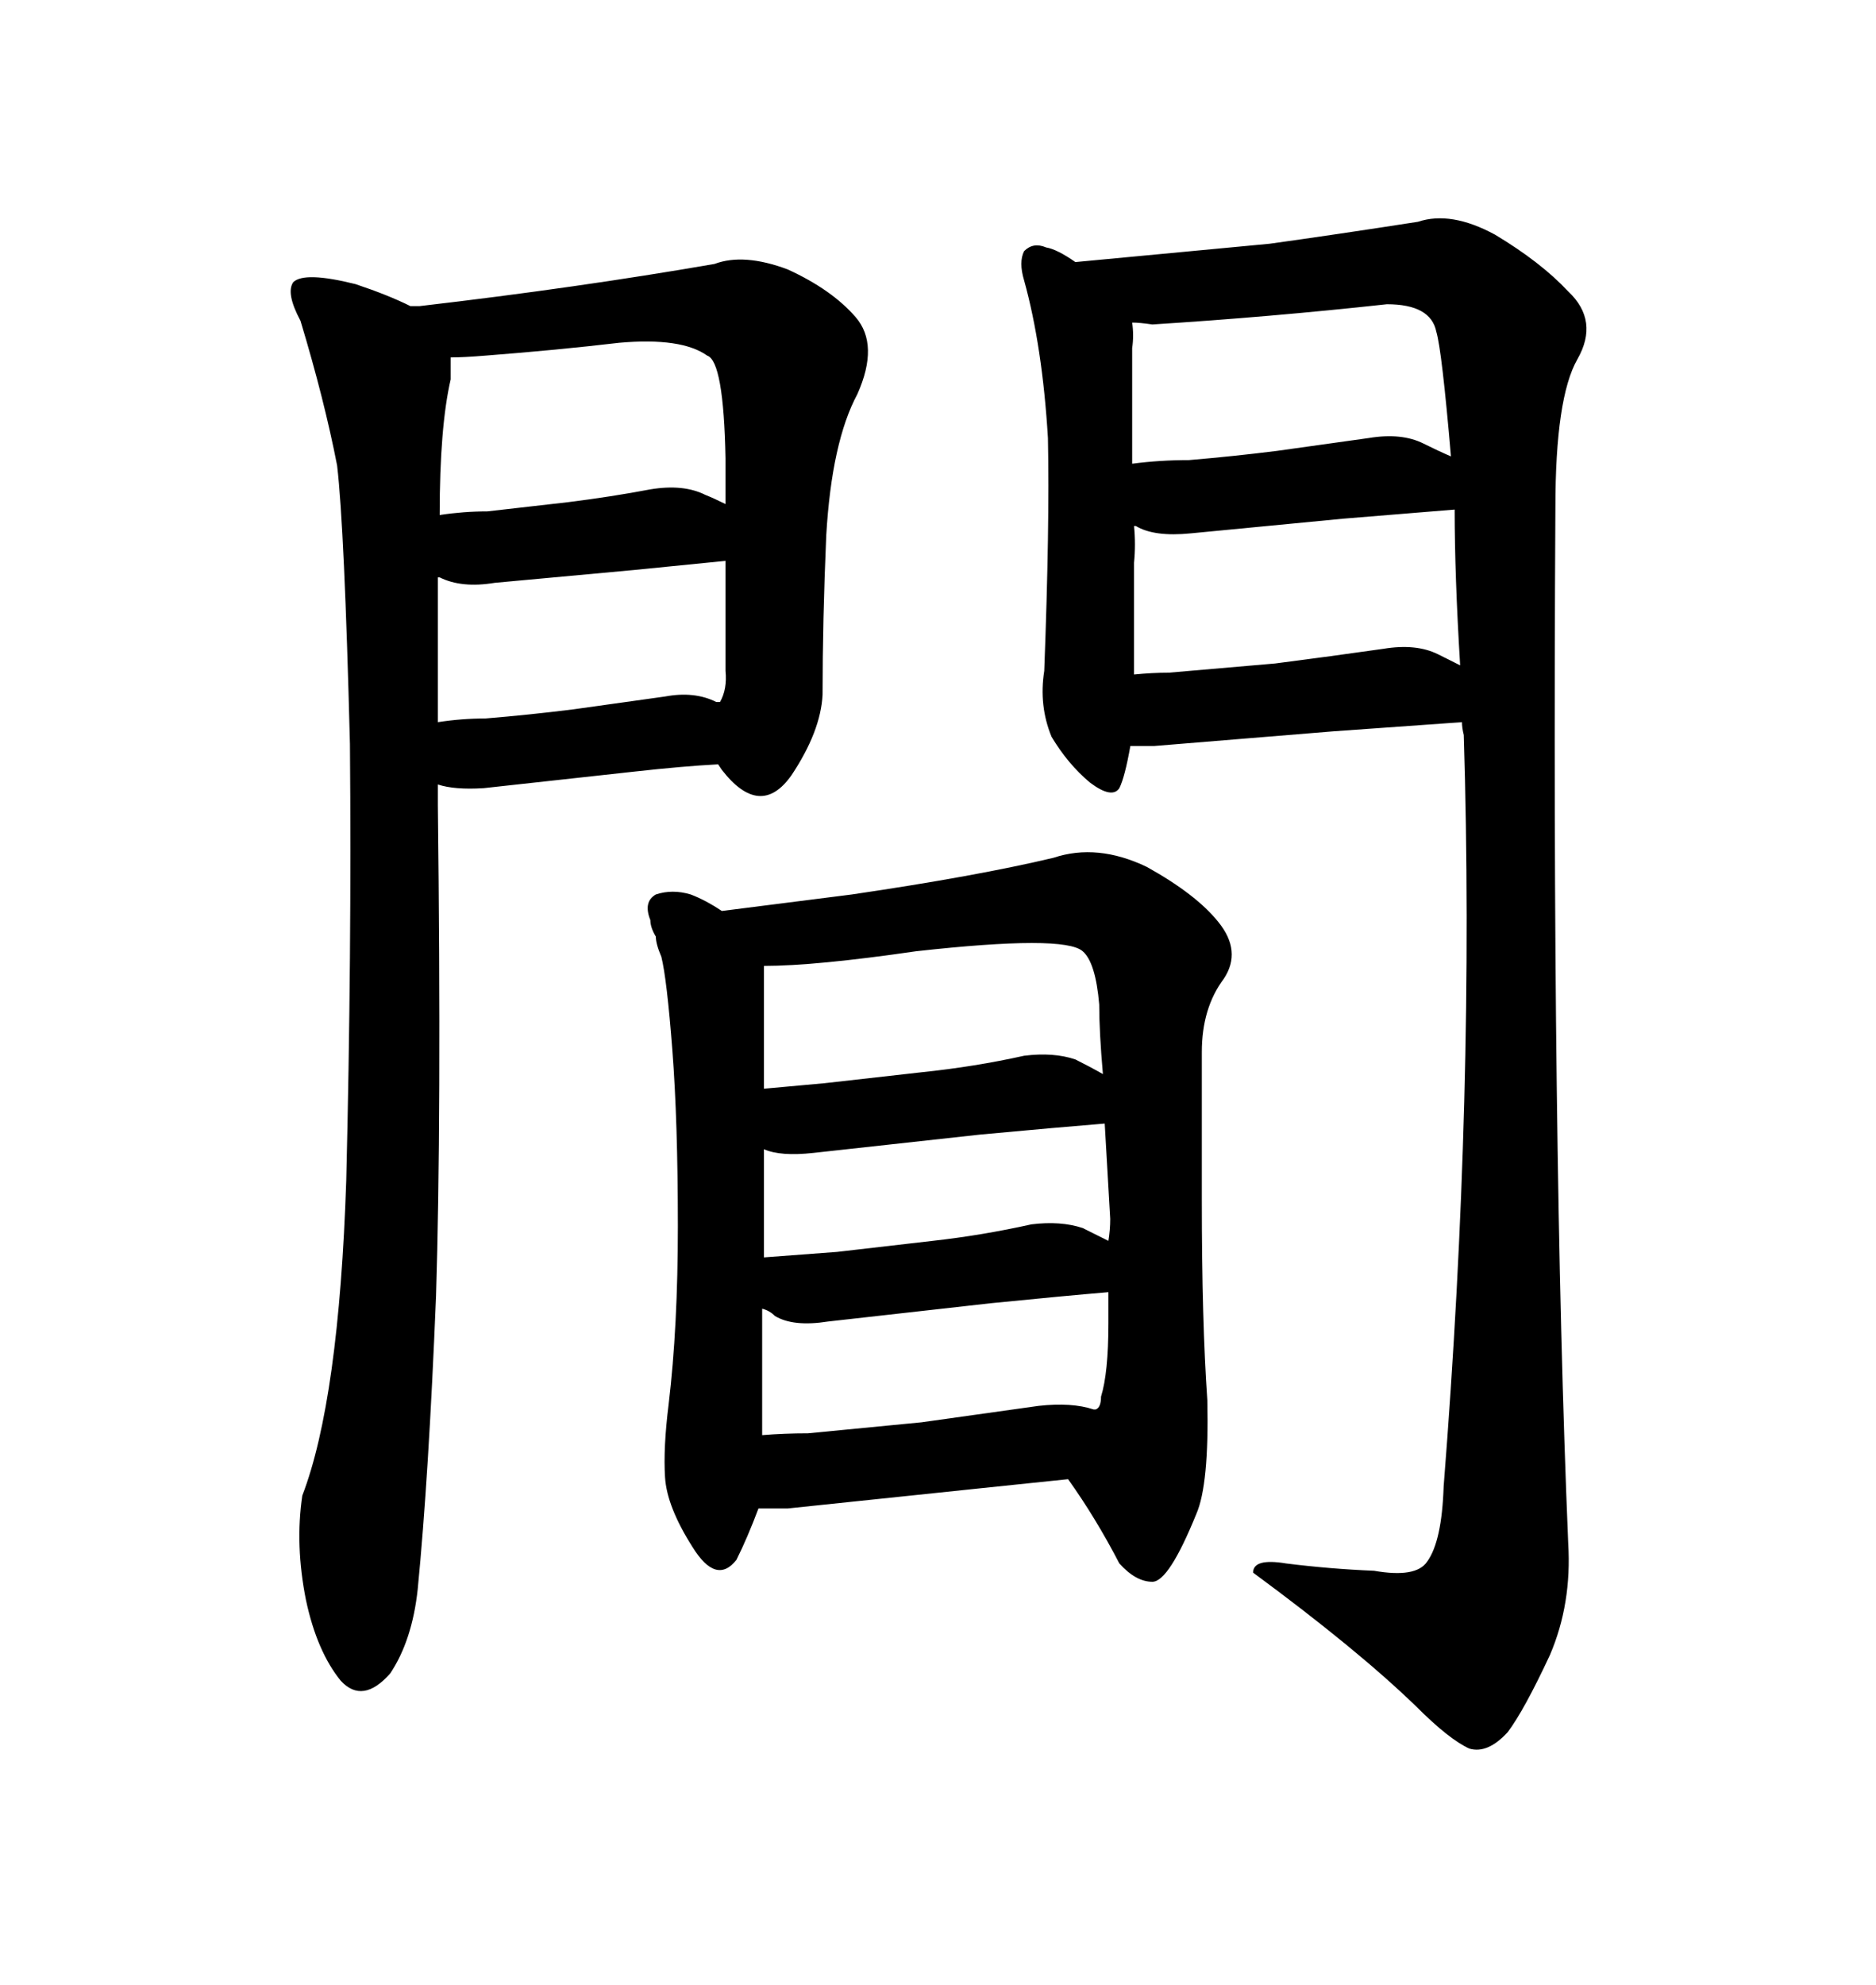 <svg xmlns="http://www.w3.org/2000/svg" xmlns:xlink="http://www.w3.org/1999/xlink" width="300" height="317.285"><path d="M69.73 207.13L69.73 207.13Q70.61 179.00 70.02 128.61L70.02 128.61L70.02 125.39Q72.66 126.27 77.34 125.98L77.34 125.98L101.37 123.34Q109.28 122.46 114.84 122.17L114.84 122.17L115.43 123.05Q121.58 130.96 126.56 123.93L126.56 123.93Q131.25 116.89 131.54 111.04L131.54 111.04Q131.54 99.32 132.13 85.55L132.13 85.55Q133.01 70.61 137.11 62.99L137.11 62.99Q140.63 55.08 136.82 50.68L136.82 50.68Q133.01 46.29 125.98 43.07L125.98 43.07Q118.95 40.43 114.26 42.19L114.26 42.19Q92.29 46.00 67.09 48.93L67.09 48.93L65.63 48.93Q62.11 47.17 56.84 45.41L56.84 45.41Q48.63 43.36 46.88 45.12L46.88 45.12Q45.70 46.88 48.05 51.27L48.05 51.27Q51.86 63.87 53.91 74.41L53.91 74.41Q55.08 84.38 55.96 118.95L55.96 118.95Q56.25 152.64 55.37 188.67L55.37 188.67Q54.20 223.83 48.34 239.06L48.34 239.06Q47.17 246.97 48.93 255.76L48.93 255.76Q50.68 263.96 54.49 268.65L54.49 268.65Q58.01 272.46 62.40 267.48L62.40 267.48Q65.92 262.21 66.80 254.00L66.80 254.00Q68.55 236.13 69.73 207.13ZM70.02 115.43L70.02 115.43L70.02 92.29L70.31 92.29Q73.83 94.04 79.10 93.16L79.10 93.16L101.37 91.11L116.02 89.65L116.02 107.23Q116.31 110.16 115.14 112.21L115.14 112.21L114.55 112.21Q111.04 110.45 106.35 111.33L106.35 111.33L91.70 113.38Q84.67 114.26 77.64 114.84L77.64 114.84Q73.83 114.84 70.02 115.43ZM70.31 82.32L70.31 82.32Q70.31 68.26 72.07 60.64L72.07 60.64L72.07 57.13Q74.12 57.13 77.64 56.84L77.64 56.84Q89.06 55.96 99.02 54.79L99.02 54.79Q108.98 53.91 113.09 56.84L113.09 56.84Q115.72 57.71 116.02 73.24L116.02 73.24L116.02 80.57Q114.26 79.69 112.79 79.10L112.79 79.10Q109.28 77.34 104.00 78.22L104.00 78.22Q97.85 79.39 90.82 80.27L90.82 80.27L77.93 81.74Q74.12 81.74 70.31 82.32ZM250.78 246.68L250.78 246.68Q248.14 183.40 248.73 81.15L248.73 81.15Q248.73 63.57 252.25 57.42Q255.76 51.27 250.78 46.58L250.78 46.58Q246.39 41.89 239.06 37.50L239.06 37.50Q232.03 33.69 226.76 35.45L226.76 35.45Q213.57 37.50 203.03 38.96L203.03 38.96L171.97 41.89Q169.04 39.84 167.29 39.55L167.29 39.55Q165.23 38.67 163.77 40.14L163.77 40.14Q162.89 41.89 163.77 44.82L163.77 44.82Q166.70 55.37 167.58 70.02L167.58 70.02Q167.87 84.08 166.99 107.23L166.99 107.23Q166.11 112.79 168.16 117.77L168.16 117.77Q170.80 122.17 174.32 125.10L174.32 125.10Q177.83 127.73 179.00 125.98L179.00 125.98Q179.88 124.22 180.76 119.24L180.76 119.24L184.57 119.24L213.28 116.89L233.79 115.43Q233.79 116.31 234.08 117.48L234.08 117.48Q235.84 174.61 230.86 237.60L230.86 237.60Q230.57 246.39 228.22 249.61L228.22 249.61Q226.46 252.25 219.73 251.07L219.73 251.07Q212.70 250.78 205.66 249.90L205.66 249.90Q200.39 249.02 200.39 251.37L200.39 251.37Q217.09 263.67 226.46 272.75L226.46 272.75Q231.74 278.03 234.96 279.49L234.96 279.49Q237.89 280.37 241.11 276.86L241.11 276.86Q243.75 273.34 247.85 264.55L247.85 264.55Q251.37 256.35 250.78 246.68ZM214.75 82.91L232.62 81.45Q232.62 91.99 233.50 106.35L233.50 106.35L229.98 104.59Q226.46 102.83 221.19 103.71L221.19 103.71Q212.99 104.88 203.91 106.05L203.91 106.05L186.91 107.52Q184.28 107.52 181.35 107.81L181.35 107.81L181.35 89.94Q181.64 87.01 181.35 84.08L181.35 84.08L181.64 84.08Q184.57 85.84 190.43 85.25L190.43 85.25L214.75 82.91ZM184.28 51.86L184.28 51.86Q203.03 50.68 221.78 48.63L221.78 48.63Q228.81 48.63 229.69 53.03L229.69 53.03Q230.57 55.96 232.03 72.95L232.03 72.95Q229.98 72.07 227.64 70.90L227.64 70.90Q224.12 69.14 218.85 70.02L218.85 70.02L204.20 72.07Q197.17 72.95 190.14 73.54L190.14 73.54Q185.45 73.54 181.05 74.12L181.05 74.12L181.05 55.66Q181.35 53.61 181.05 51.56L181.05 51.56Q182.23 51.56 184.28 51.86ZM168.46 137.11L168.46 137.11Q156.15 140.04 136.23 142.97L136.23 142.97L115.43 145.61Q112.79 143.85 110.45 142.97L110.45 142.97Q107.52 142.09 104.88 142.97L104.88 142.97Q102.83 144.14 104.00 147.07L104.00 147.07Q104.00 148.24 104.88 149.71L104.88 149.71Q104.88 150.88 105.76 152.93L105.76 152.93Q106.64 156.45 107.52 167.87Q108.40 179.30 108.40 196.00L108.40 196.00Q108.40 212.11 106.93 224.41L106.93 224.41Q106.05 231.45 106.35 236.13L106.35 236.13Q106.64 240.82 110.74 247.27L110.74 247.27Q114.55 253.42 117.77 249.32L117.77 249.32Q119.53 245.80 121.29 241.11L121.29 241.11L125.98 241.11L156.74 237.89L170.80 236.43Q175.20 242.58 179.00 249.90L179.00 249.90Q181.64 252.83 184.28 252.83L184.28 252.83Q186.91 252.83 191.31 241.99L191.31 241.99Q193.36 237.30 193.07 223.83L193.07 223.83Q192.19 211.23 192.19 191.89L192.19 191.89L192.19 168.16Q192.19 161.13 195.70 156.45L195.70 156.45Q198.63 152.05 194.82 147.36L194.82 147.36Q191.31 142.97 183.40 138.57L183.40 138.57Q175.49 134.77 168.46 137.11ZM132.42 211.23L132.42 211.23L158.50 208.30Q170.21 207.13 177.25 206.54L177.25 206.54L177.25 211.52Q177.25 219.43 176.07 223.24L176.07 223.24Q176.07 225 175.20 225.29L175.20 225.29L174.90 225.29Q171.39 224.12 166.11 224.71L166.11 224.71L147.36 227.34L129.20 229.10Q125.39 229.10 121.88 229.39L121.88 229.39L121.88 209.18Q123.05 209.47 123.93 210.35L123.93 210.35Q126.86 212.11 132.42 211.23ZM130.08 184.28L130.08 184.28L156.74 181.35Q169.34 180.18 176.66 179.59L176.66 179.59L177.54 194.82Q177.54 196.58 177.25 198.34L177.25 198.34L173.14 196.29Q169.63 195.12 164.94 195.70L164.94 195.70Q157.03 197.46 149.12 198.34L149.12 198.34L133.89 200.10L122.17 200.98L122.17 183.69Q124.80 184.86 130.08 184.28ZM146.48 152.05L146.48 152.05Q170.21 149.41 173.14 152.05L173.14 152.05Q175.20 153.81 175.78 160.55L175.78 160.55Q175.78 164.94 176.37 171.68L176.37 171.68Q174.32 170.51 171.97 169.34L171.97 169.34Q168.46 168.16 163.77 168.75L163.77 168.75Q155.86 170.51 147.36 171.39L147.36 171.39L131.84 173.14L122.17 174.02L122.17 154.39Q130.37 154.39 146.48 152.05Z"/></svg>